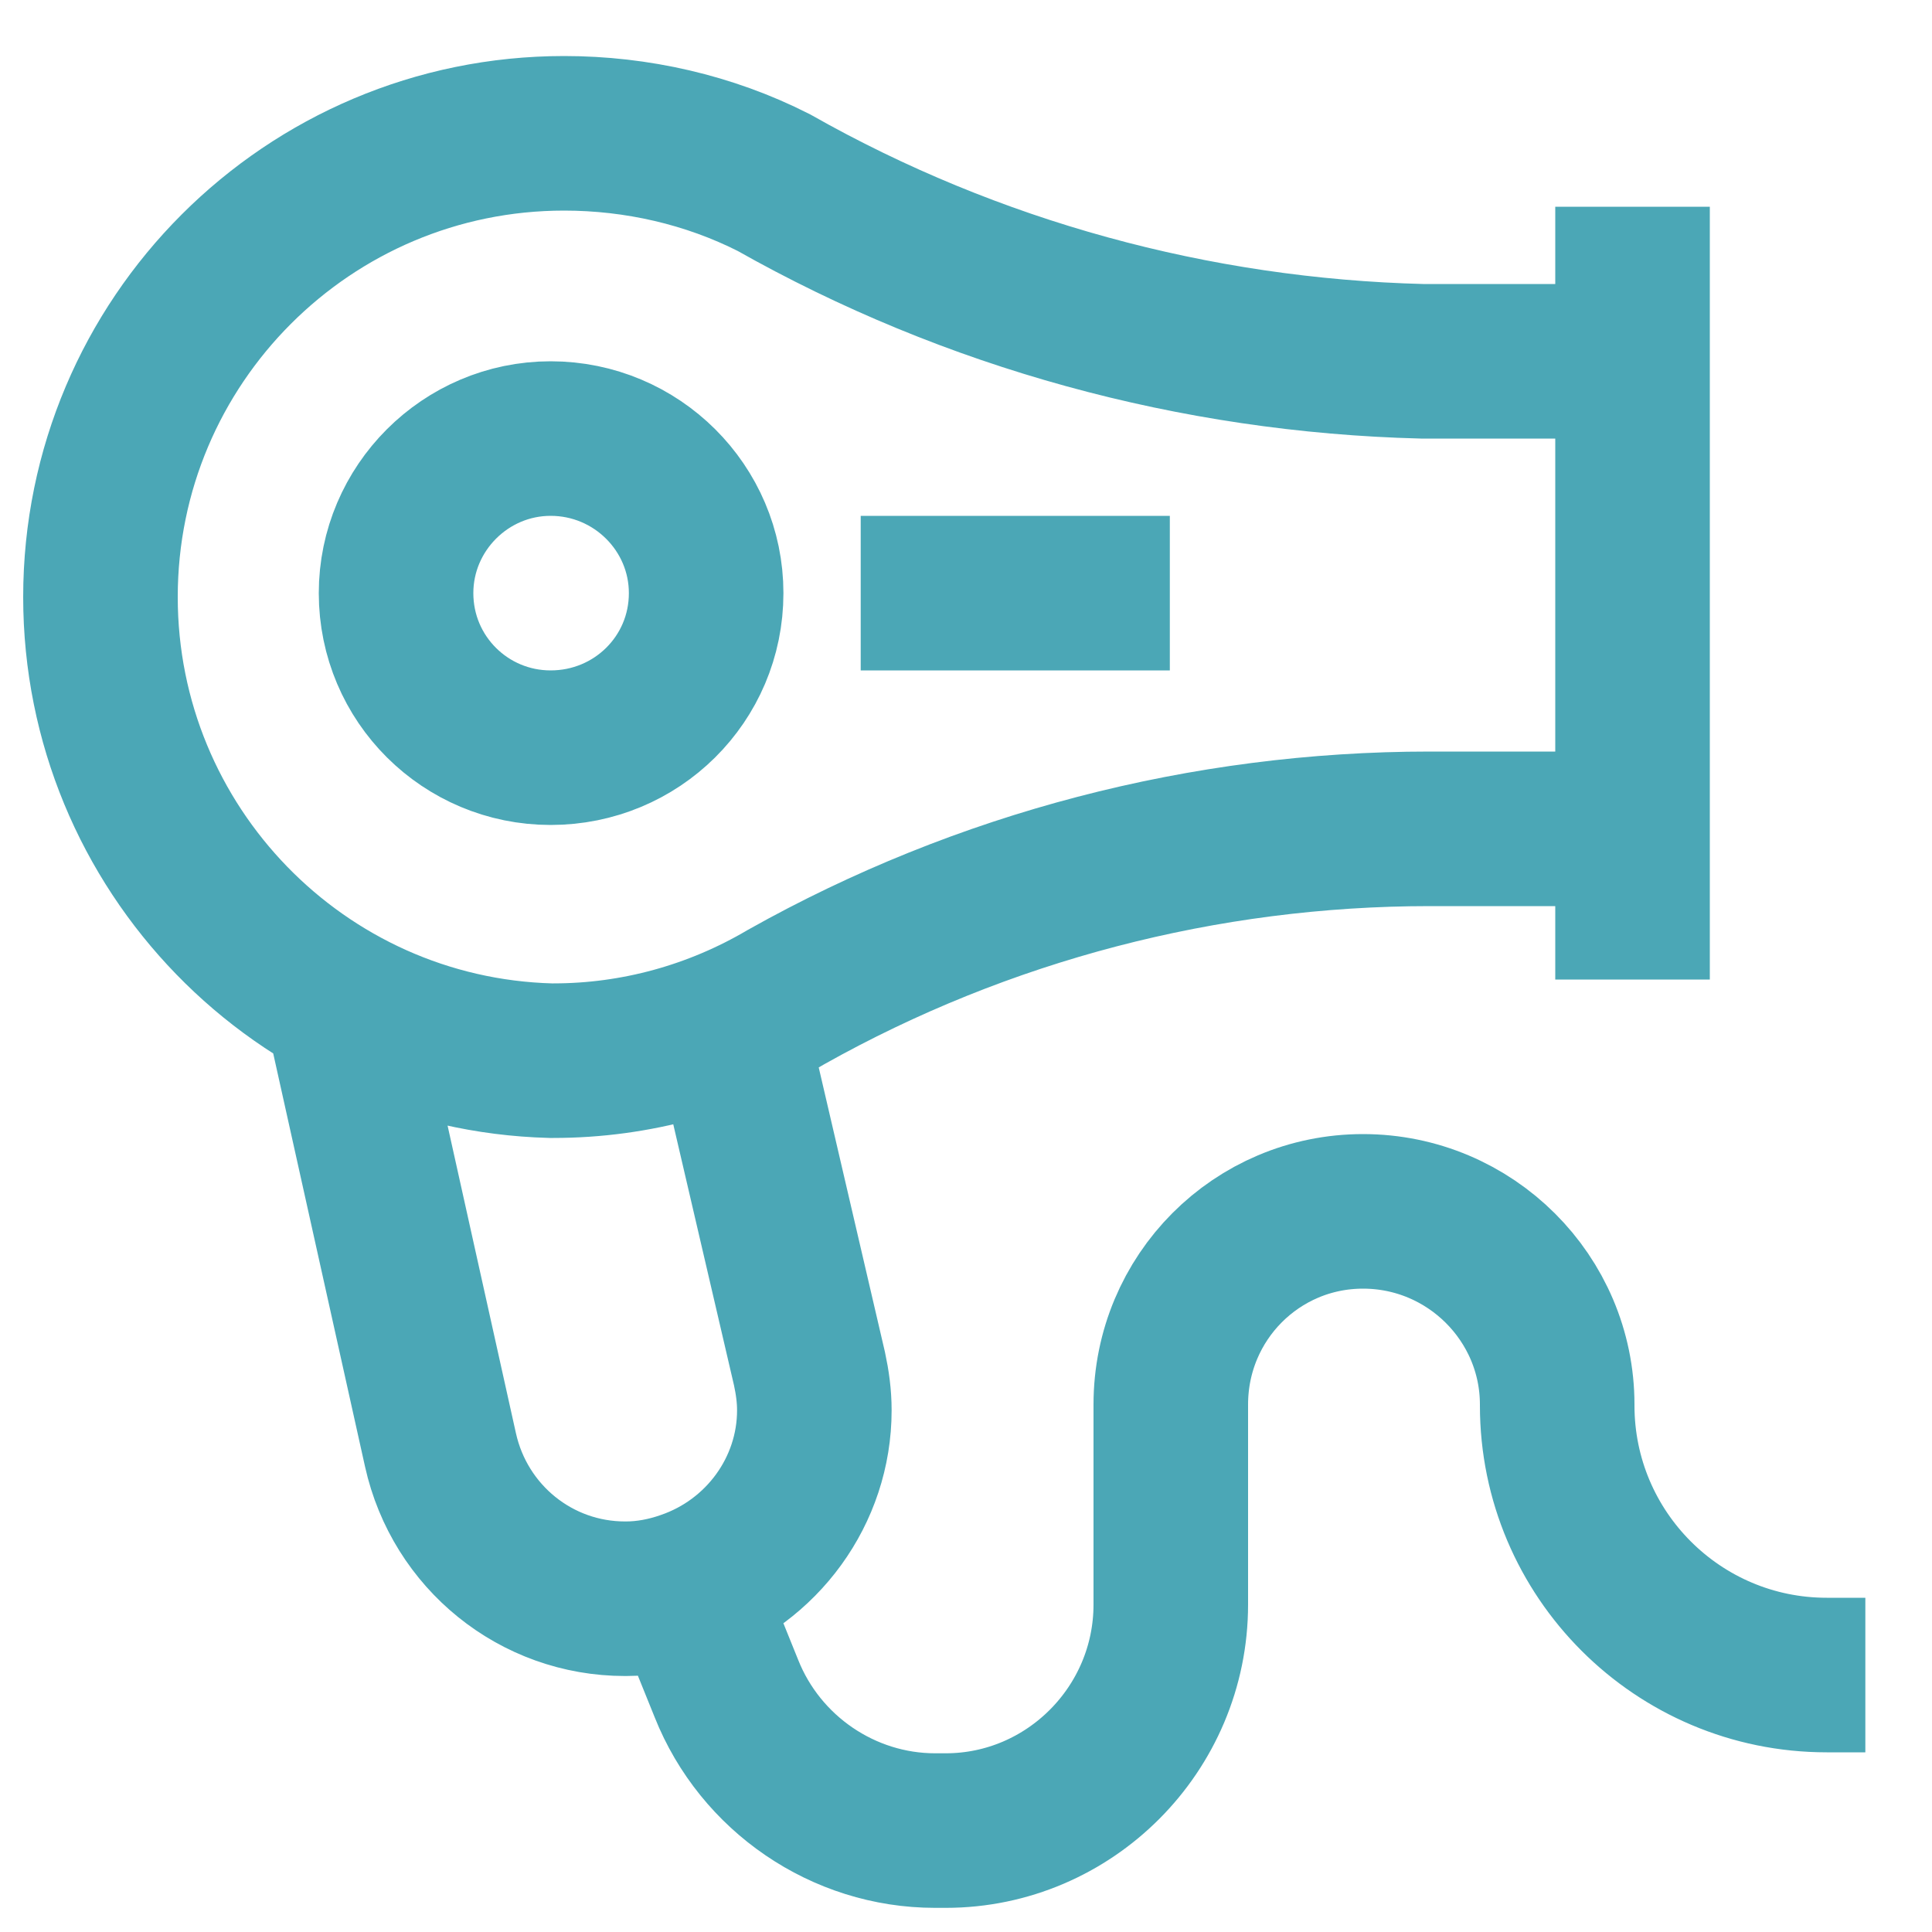<?xml version="1.0" encoding="UTF-8"?>
<!DOCTYPE svg PUBLIC "-//W3C//DTD SVG 1.1//EN" "http://www.w3.org/Graphics/SVG/1.1/DTD/svg11.dtd">
<!-- Creator: CorelDRAW 2019 (64-Bit) -->
<svg xmlns="http://www.w3.org/2000/svg" xml:space="preserve" width="20px" height="20px" version="1.1" style="shape-rendering:geometricPrecision; text-rendering:geometricPrecision; image-rendering:optimizeQuality; fill-rule:evenodd; clip-rule:evenodd"
viewBox="0 0 20 20"
 xmlns:xlink="http://www.w3.org/1999/xlink"
 data-name="Layer 1">
 <defs>
  <style type="text/css">
   <![CDATA[
    .str0 {stroke:#4ba7b6;stroke-width:1.6;stroke-miterlimit:22.926}
    .fil0 {fill:none}
   ]]>
  </style>
 </defs>
 <g id="Layer_x0020_1">
  <path class="fil0 str0" d="M16.9 2.14l0 1.6m-9.8 12.7l0.42 1.04c0.35,0.88 1.21,1.47 2.16,1.47 0,0 0.01,0 0.01,0l0.1 0c1.28,0 2.33,-1.05 2.33,-2.34l0 -2.07c0,0 0,0 0,0 0,-1.11 0.89,-2 1.99,-2 0,0 0,0 0,0l0 0c1.11,0 2.01,0.9 2.01,2l0 0c0,0.01 0,0.01 0,0.01 0,1.54 1.25,2.79 2.79,2.79 0,0 0,0 0,0l0.4 0m-15.77 -6.92l1.02 4.59c0.2,0.9 0.99,1.54 1.91,1.54 0,0 0,0 0.01,0 0.21,0 0.42,-0.04 0.62,-0.11 0.79,-0.27 1.33,-1.01 1.33,-1.84 0,-0.15 -0.02,-0.29 -0.05,-0.43l-0.84 -3.61m1.37 -4.42l3.2 0m4.79 2.44l0 1.56m0 -6.4l-2.18 0c-2.35,-0.06 -4.66,-0.69 -6.71,-1.85 -0.67,-0.34 -1.42,-0.51 -2.17,-0.51 -2.65,0 -4.8,2.15 -4.8,4.8 0,2.6 2.07,4.73 4.66,4.8 0.01,0 0.02,0 0.03,0 0.85,0 1.68,-0.23 2.41,-0.66 2.03,-1.14 4.33,-1.74 6.66,-1.74 0.09,0 0.19,0 0.28,0l1.82 0 0 -4.84zm-9.59 2.4c0,-0.88 -0.72,-1.6 -1.61,-1.6 -0.88,0 -1.6,0.72 -1.6,1.6 0,0.89 0.72,1.6 1.6,1.6 0.89,0 1.61,-0.71 1.61,-1.6z"/>
 </g>
</svg>
